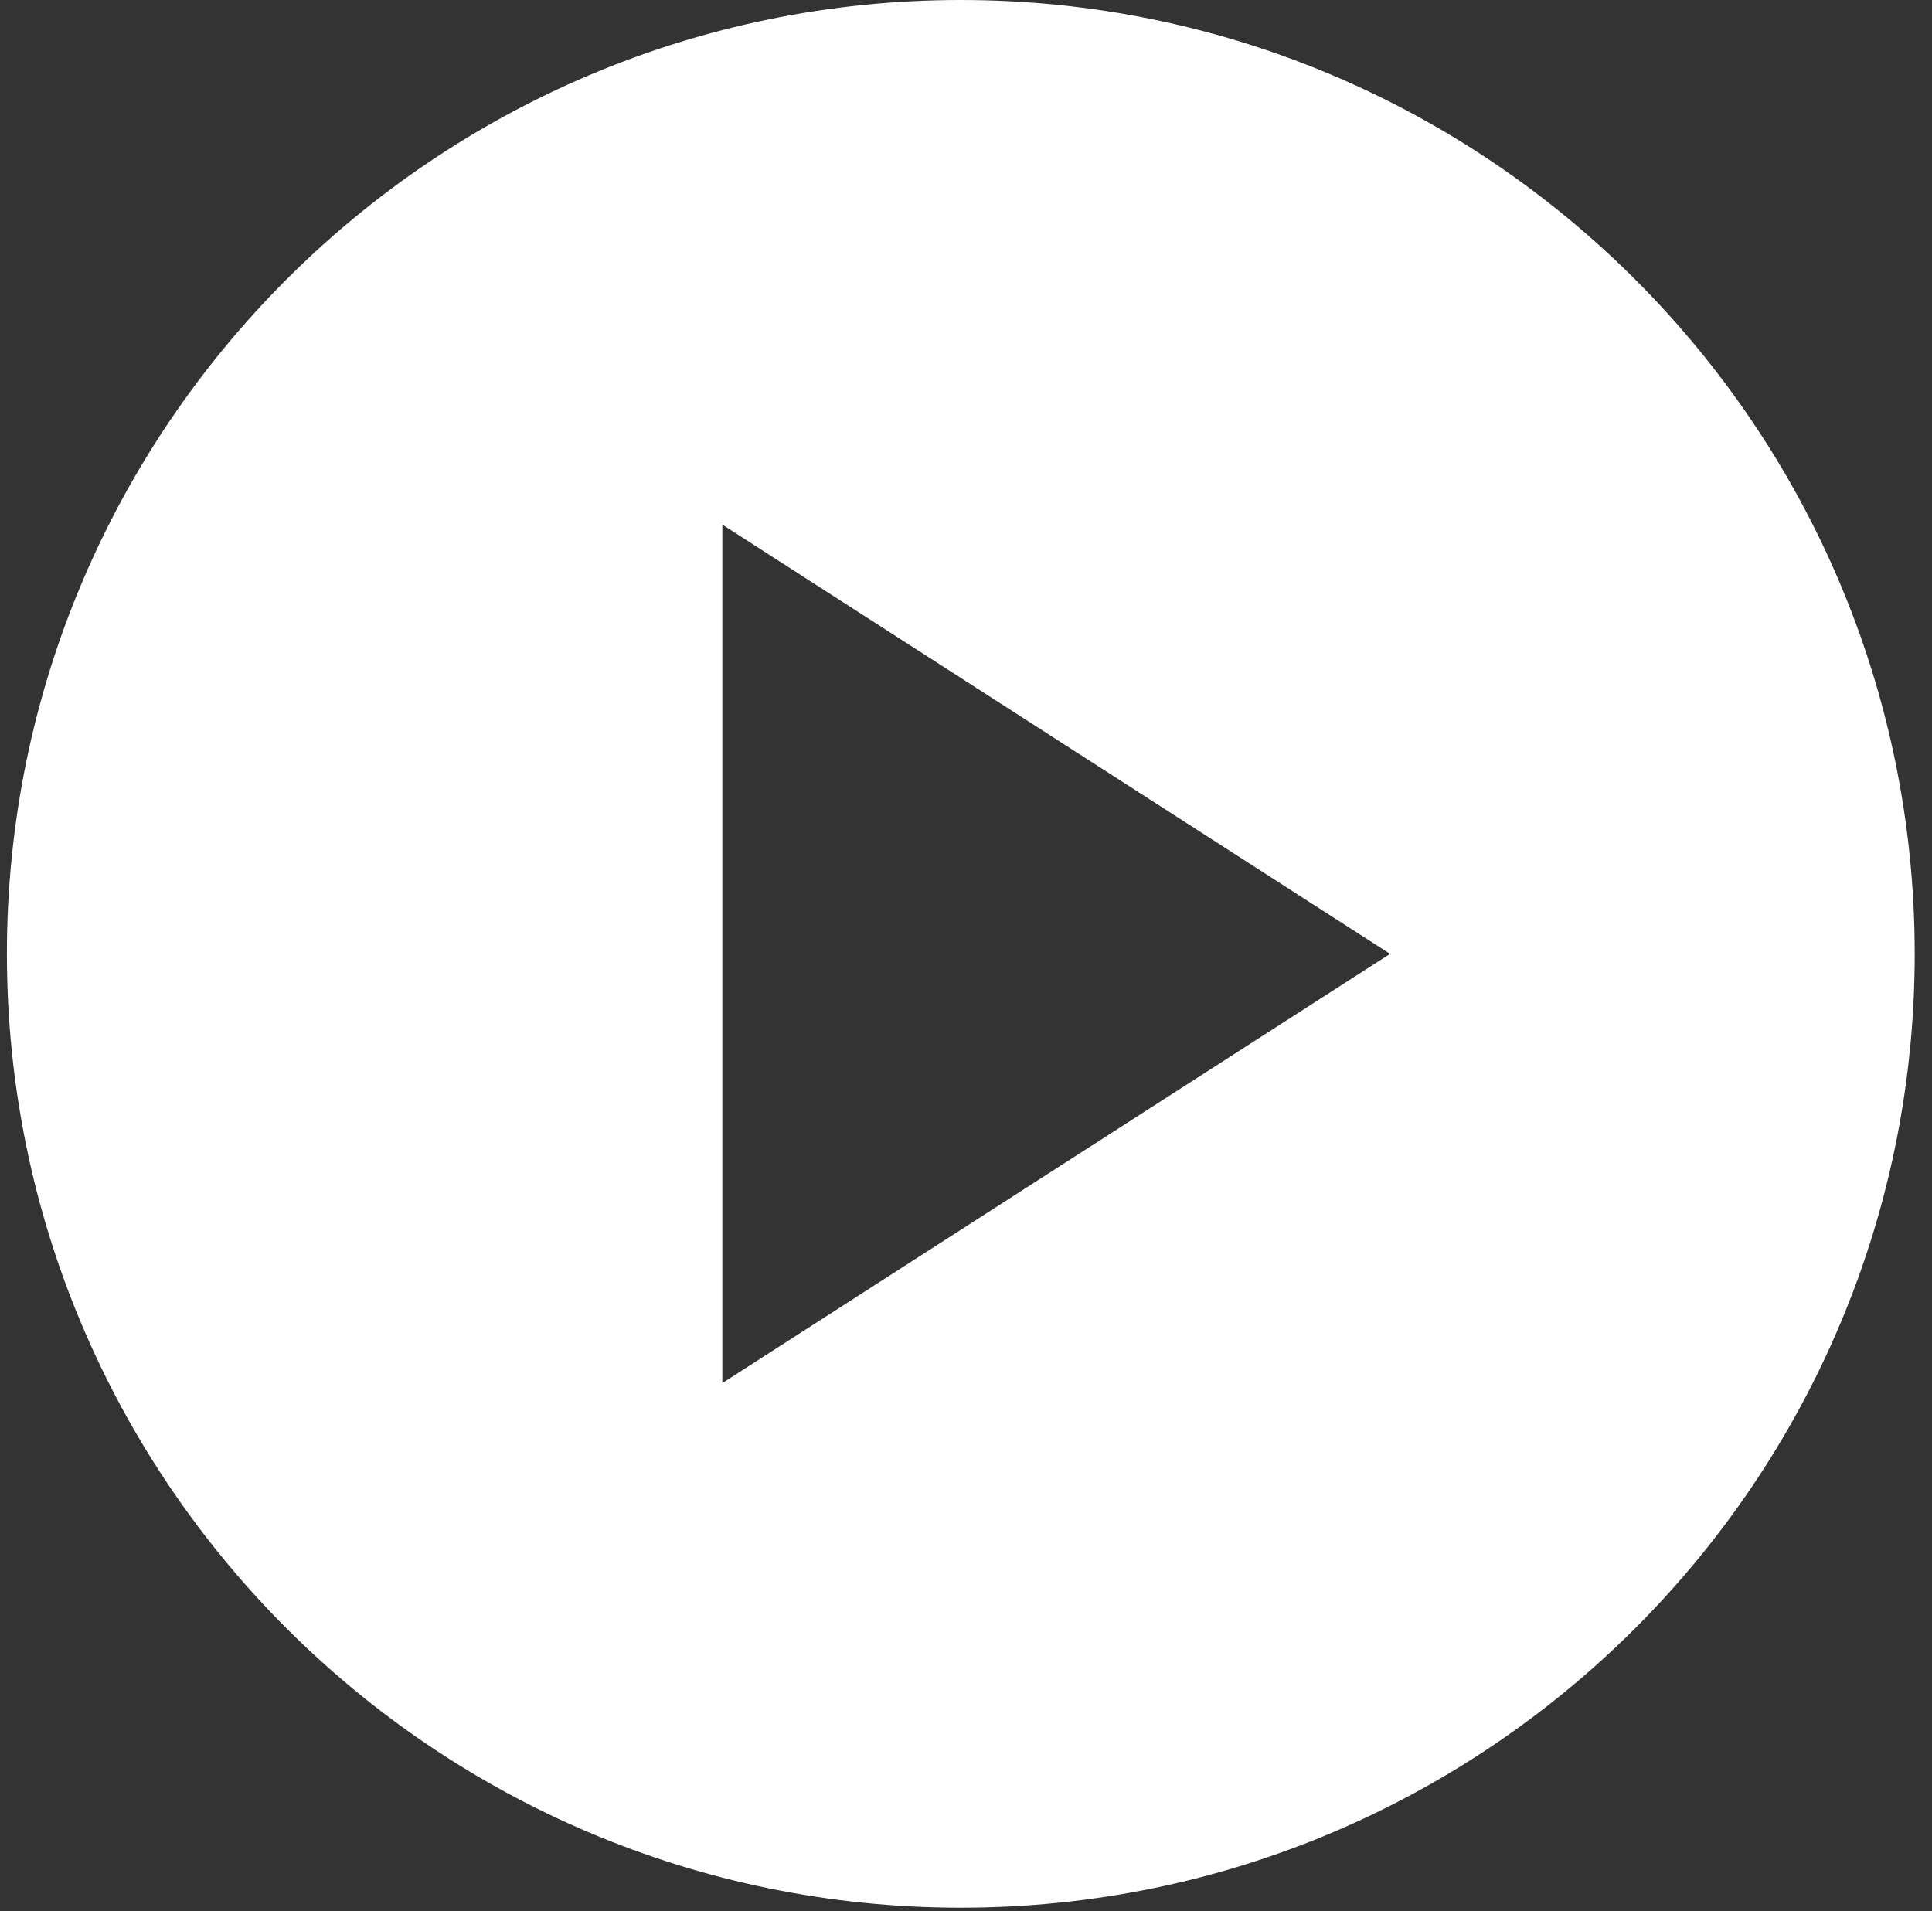 <svg width="93" height="92" viewBox="0 0 93 92" fill="none" xmlns="http://www.w3.org/2000/svg">
<rect x="0" y="0" width="93" height="92" fill="#333333" stroke="none"/>
<path id="Vector"
      d="M46.25 0C20.903 0 0.332 20.572 0.332 45.919C0.332 71.265 20.903 91.837 46.25 91.837C71.597 91.837 92.168 71.265 92.168 45.919C92.168 20.572 71.597 0 46.25 0ZM34.771 66.582V25.255L66.913 45.919L34.771 66.582Z" fill="#ffffff"/>
</svg>
